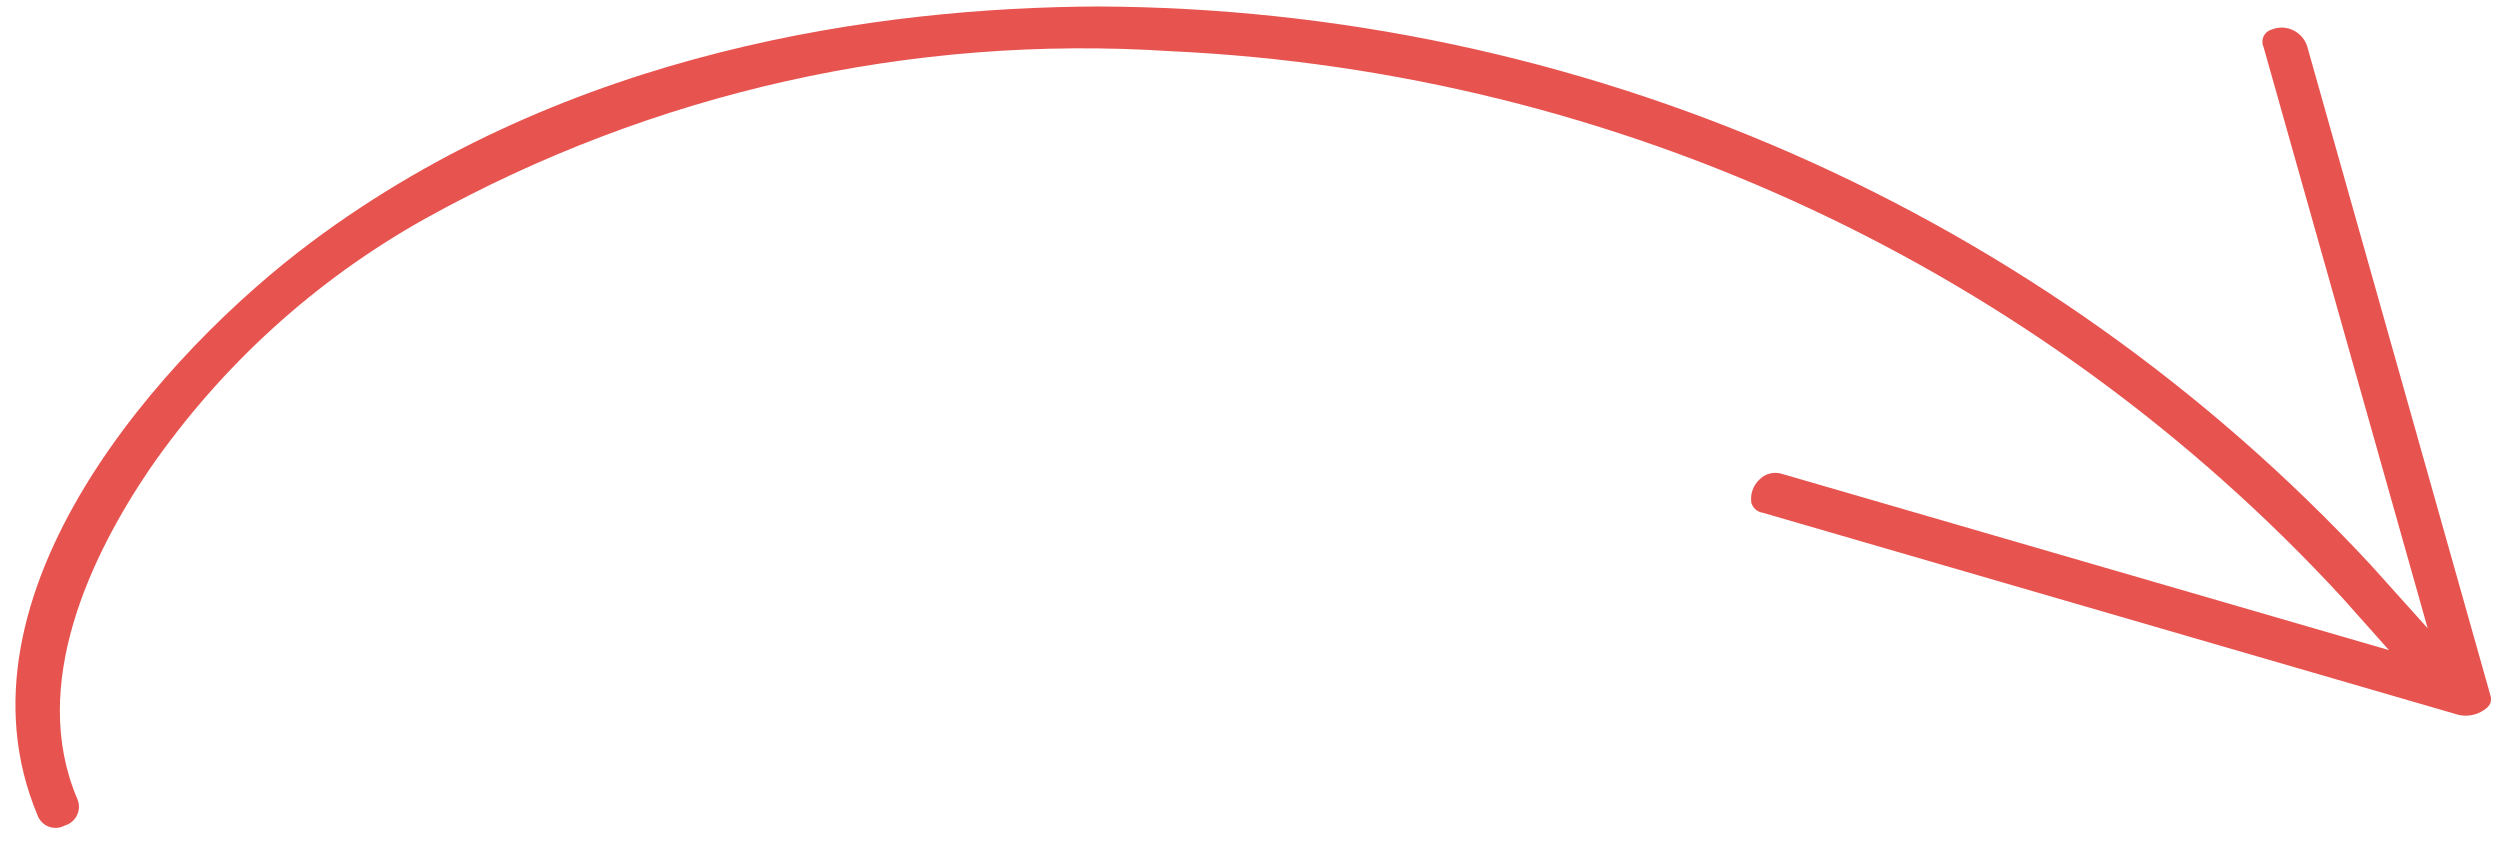 <?xml version="1.0" encoding="UTF-8"?> <svg xmlns="http://www.w3.org/2000/svg" width="103" height="35" viewBox="0 0 103 35" fill="none"><path d="M1.55 33.598C-2.286 24.473 6.825 14.462 12.814 9.986C23.456 2.031 36.31 0.31 45.22 0.267C55.059 0.303 64.789 2.361 73.809 6.316C82.829 10.271 90.947 16.037 97.659 23.258L100.02 25.885L93.258 1.936C93.228 1.872 93.212 1.802 93.21 1.731C93.208 1.66 93.221 1.589 93.248 1.523C93.274 1.457 93.314 1.398 93.365 1.348C93.415 1.298 93.475 1.259 93.541 1.234C93.583 1.216 93.626 1.201 93.671 1.189C93.949 1.1 94.251 1.127 94.511 1.262C94.771 1.396 94.967 1.629 95.056 1.908L102.602 28.64C102.635 28.729 102.64 28.827 102.616 28.919C102.592 29.011 102.54 29.094 102.468 29.156C102.31 29.294 102.121 29.393 101.918 29.445C101.714 29.497 101.501 29.5 101.296 29.454L72.629 21.126C72.518 21.111 72.414 21.064 72.33 20.99C72.246 20.916 72.185 20.82 72.154 20.712C72.129 20.537 72.146 20.357 72.206 20.19C72.265 20.023 72.364 19.873 72.494 19.752C72.613 19.631 72.764 19.546 72.929 19.506C73.094 19.466 73.267 19.474 73.429 19.527L98.424 26.784L96.524 24.651C84.005 11.061 66.65 2.961 48.229 2.109C37.54 1.412 26.883 3.806 17.525 9.004C13.004 11.527 9.122 15.053 6.174 19.313C3.721 22.928 1.208 28.215 3.169 32.878C3.221 32.984 3.25 33.102 3.252 33.221C3.255 33.339 3.231 33.457 3.182 33.566C3.134 33.675 3.062 33.771 2.972 33.848C2.882 33.926 2.776 33.983 2.662 34.014C2.563 34.068 2.454 34.1 2.342 34.107C2.23 34.115 2.117 34.099 2.012 34.059C1.906 34.02 1.811 33.959 1.731 33.879C1.651 33.799 1.589 33.704 1.55 33.598Z" fill="#E7534F"></path></svg> 